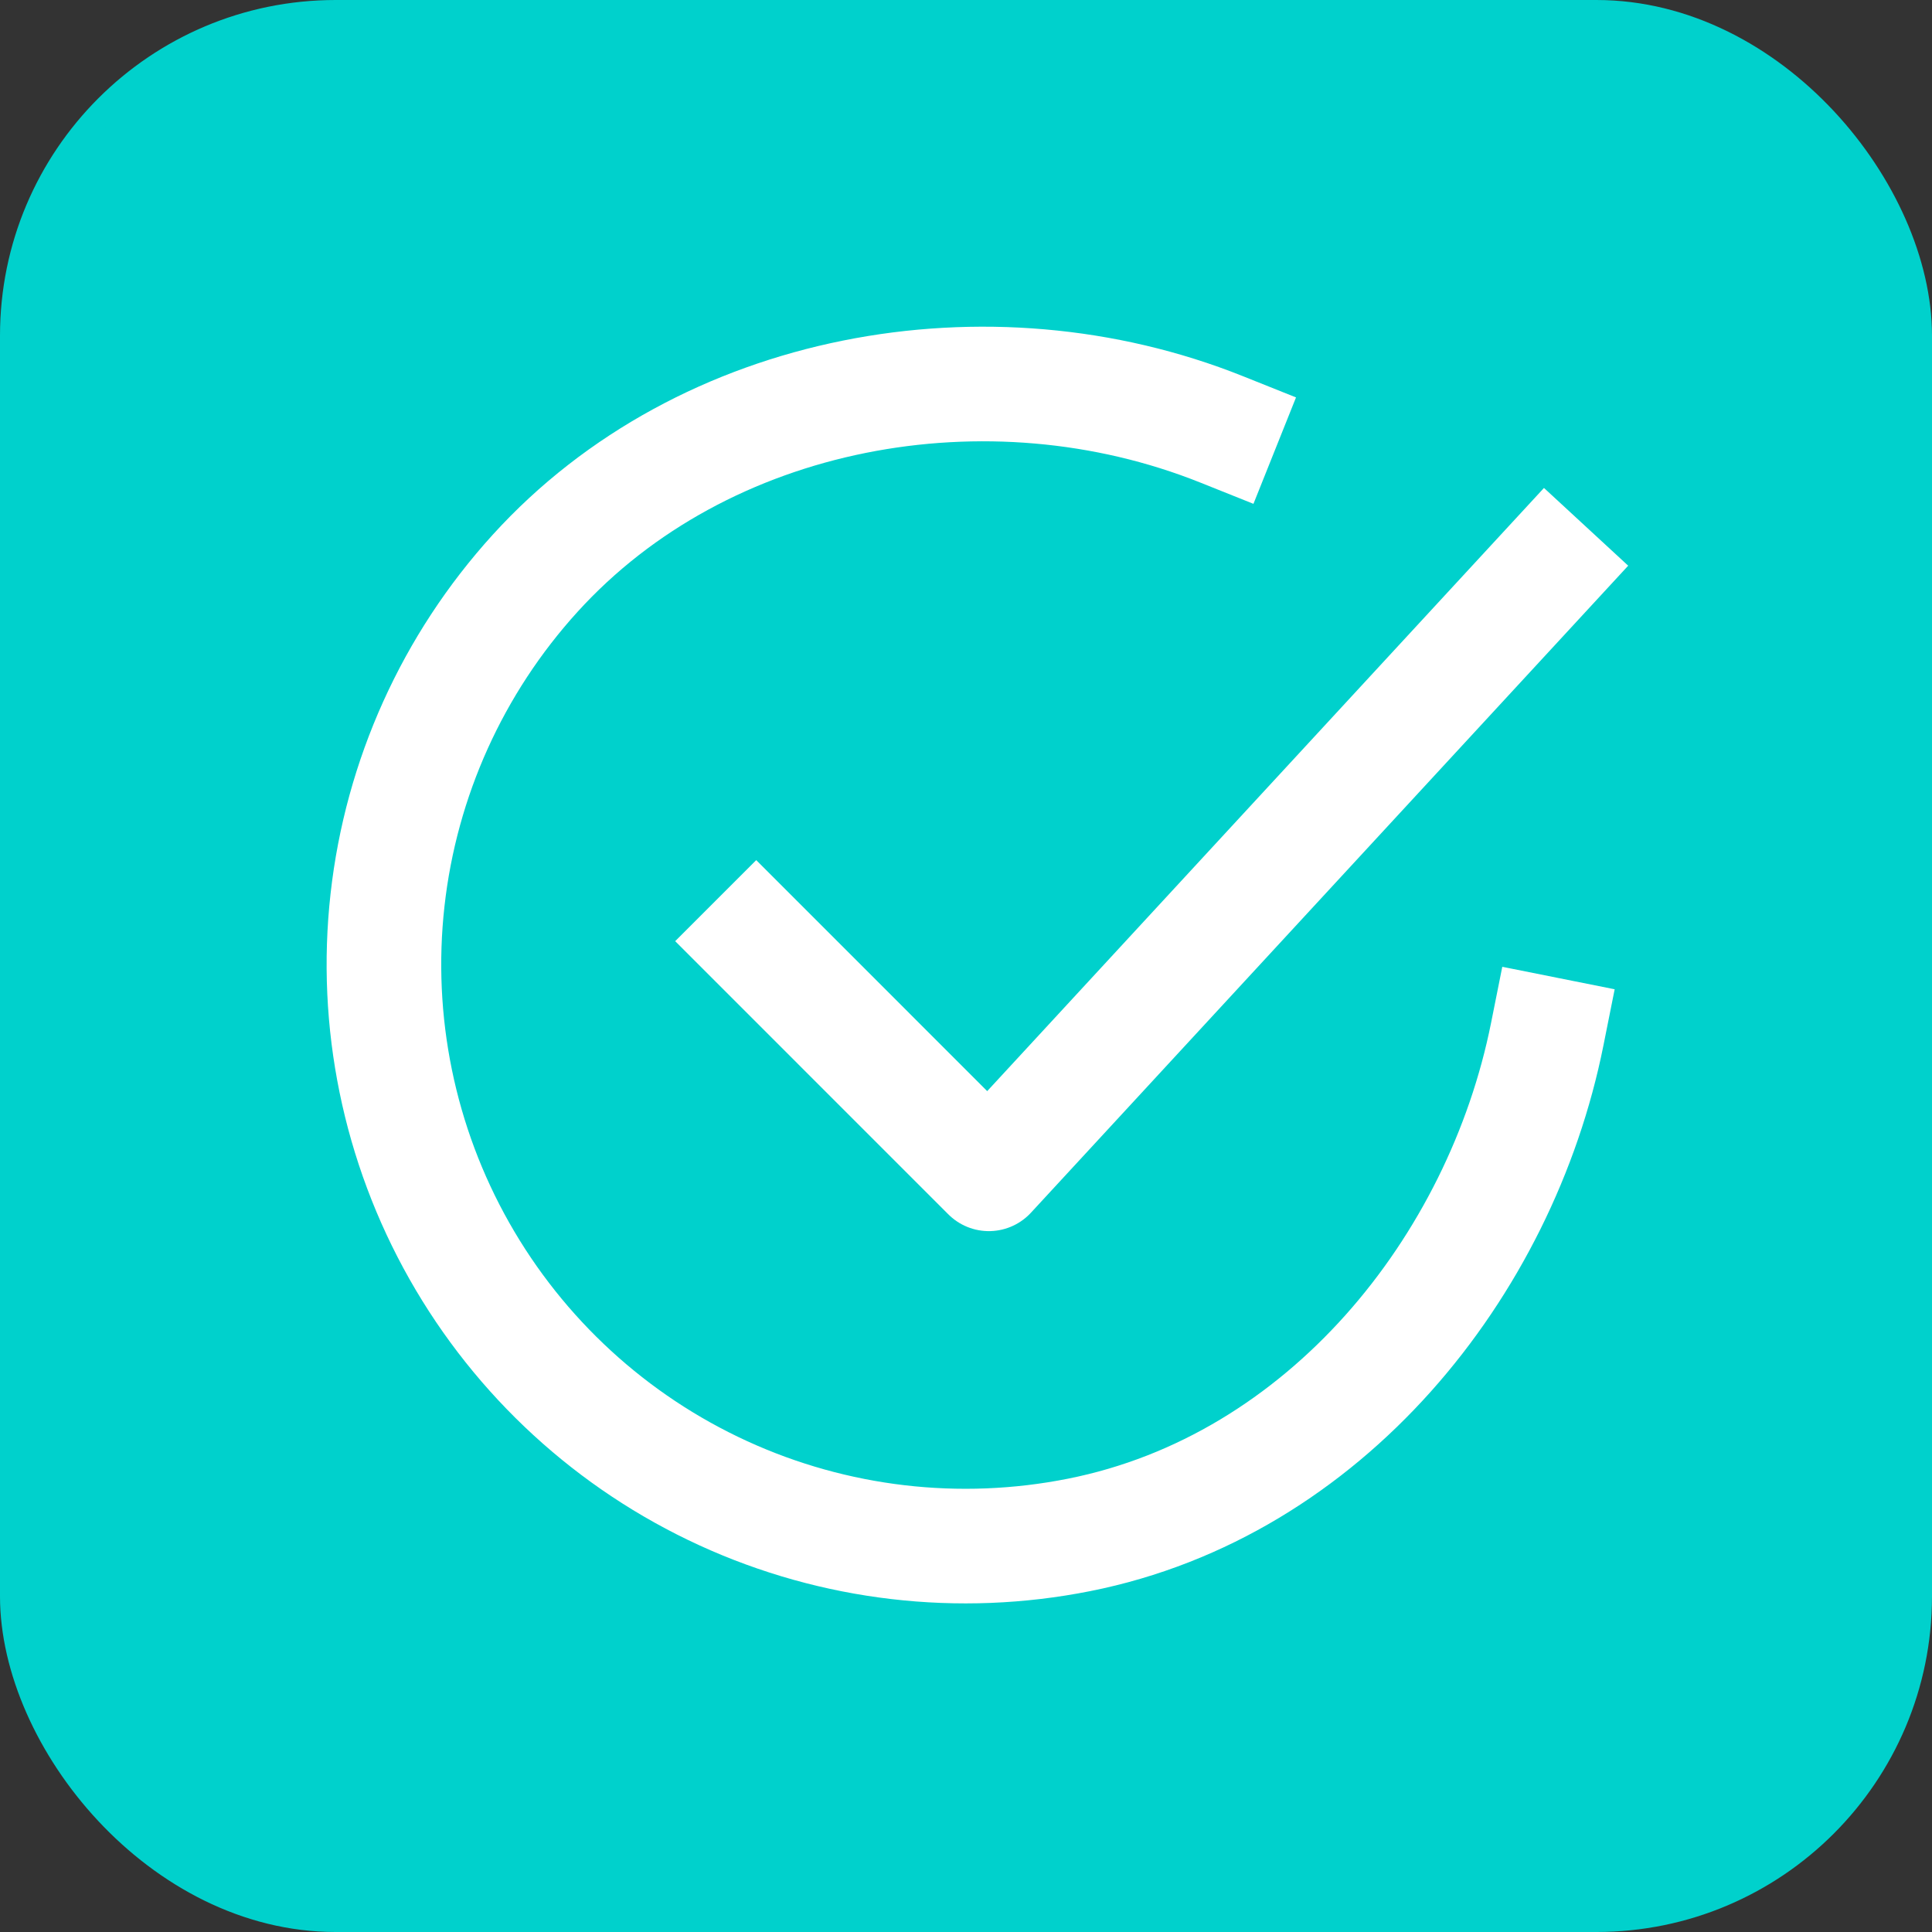 <?xml version="1.0" encoding="UTF-8"?> <svg xmlns="http://www.w3.org/2000/svg" width="236" height="236" viewBox="0 0 236 236" fill="none"><rect x="0" y="0" width="236" height="236" fill="#333333" stroke="none"/> <rect x="1.559" y="1.559" width="232.882" height="232.882" rx="39.441" fill="#00D1CC" stroke="#00D1CC" stroke-width="3.118"></rect> <path d="M189 126.335C183.316 154.754 161.888 181.513 131.821 187.492C117.157 190.413 101.945 188.632 88.352 182.404C74.759 176.176 63.477 165.818 56.112 152.805C48.748 139.792 45.677 124.788 47.337 109.928C48.997 95.068 55.302 81.111 65.356 70.043C85.976 47.331 120.795 41.079 149.214 52.446" stroke="white" stroke-width="14" stroke-linecap="square" stroke-linejoin="round"></path> <path d="M92.374 114.967L120.792 143.386L188.997 69.497" stroke="white" stroke-width="14" stroke-linecap="square" stroke-linejoin="round"></path> </svg> 